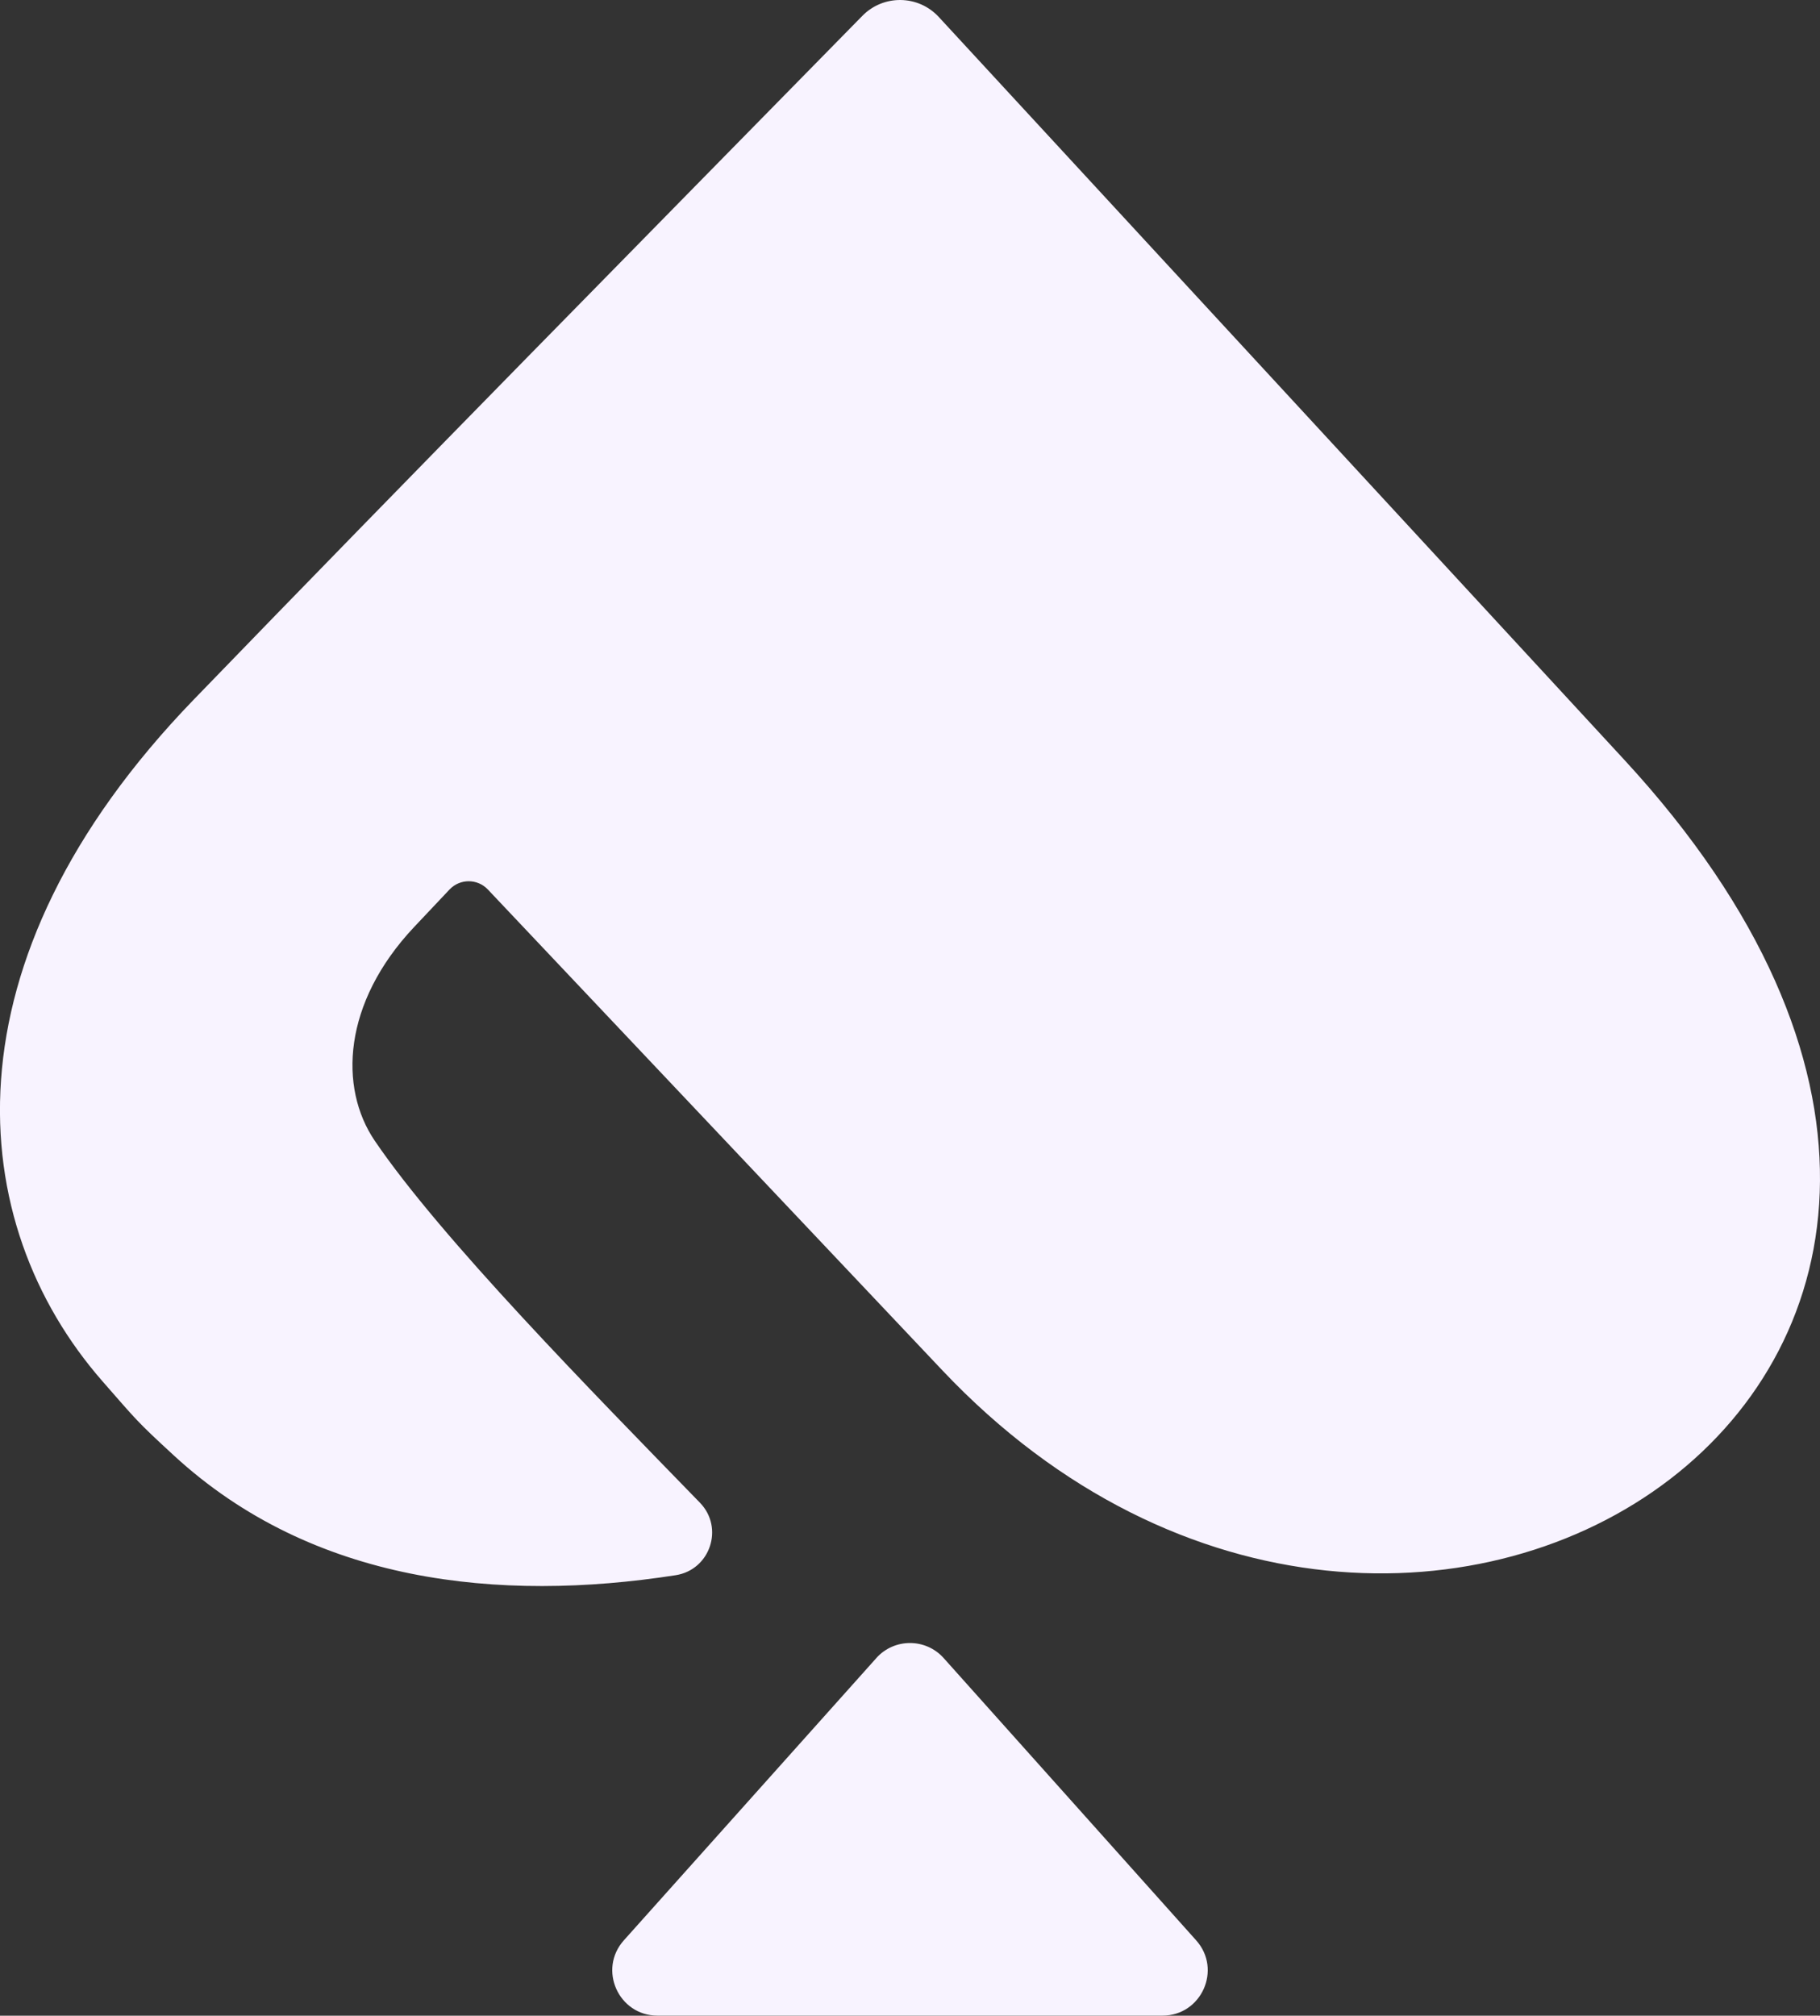 <?xml version="1.0" encoding="UTF-8"?>
<svg id="Layer_2" data-name="Layer 2" xmlns="http://www.w3.org/2000/svg" viewBox="0 0 395.79 438.31">
  <rect x="0" y="0" width="395.79" height="438.31" fill="#333333" stroke="none"/>
  <defs>
    <style>
      .cls-1, .cls-2 {
        fill: #f8f3ff;
        stroke-width: 0px;
      }

      .cls-2 {
        fill-rule: evenodd;
      }
    </style>
  </defs>
  <g id="Layer_1-2" data-name="Layer 1">
    <g>
      <path class="cls-2" d="M353.24,165.23c121.62,131.78-45.82,241.18-148.31,132.75l-98.84-104.56c-2.26-2.39-6.07-2.39-8.33,0-2.33,2.46-4.89,5.17-7.72,8.18-15.49,16.46-16.41,34.89-8.53,46.48,14.45,21.25,47.23,54.52,70.7,78.68,5.3,5.45,2.23,14.6-5.28,15.77-38.43,5.97-78.95,1.74-109.1-26.02-8.26-7.6-8.11-7.67-15.55-16.16-30.07-34.36-35.35-91.12,19.85-148.22C90.31,102.3,139.02,52.91,187.54,3.44c4.59-4.68,12.16-4.57,16.61.25l149.09,161.54Z"/>
      <path class="cls-1" d="M190.57,360.55l-54.9,61.37c-5.67,6.33-1.17,16.38,7.33,16.38h109.79c8.5,0,13-10.05,7.33-16.38l-54.9-61.37c-3.91-4.37-10.75-4.37-14.66,0"/>
    </g>
  </g>
</svg>